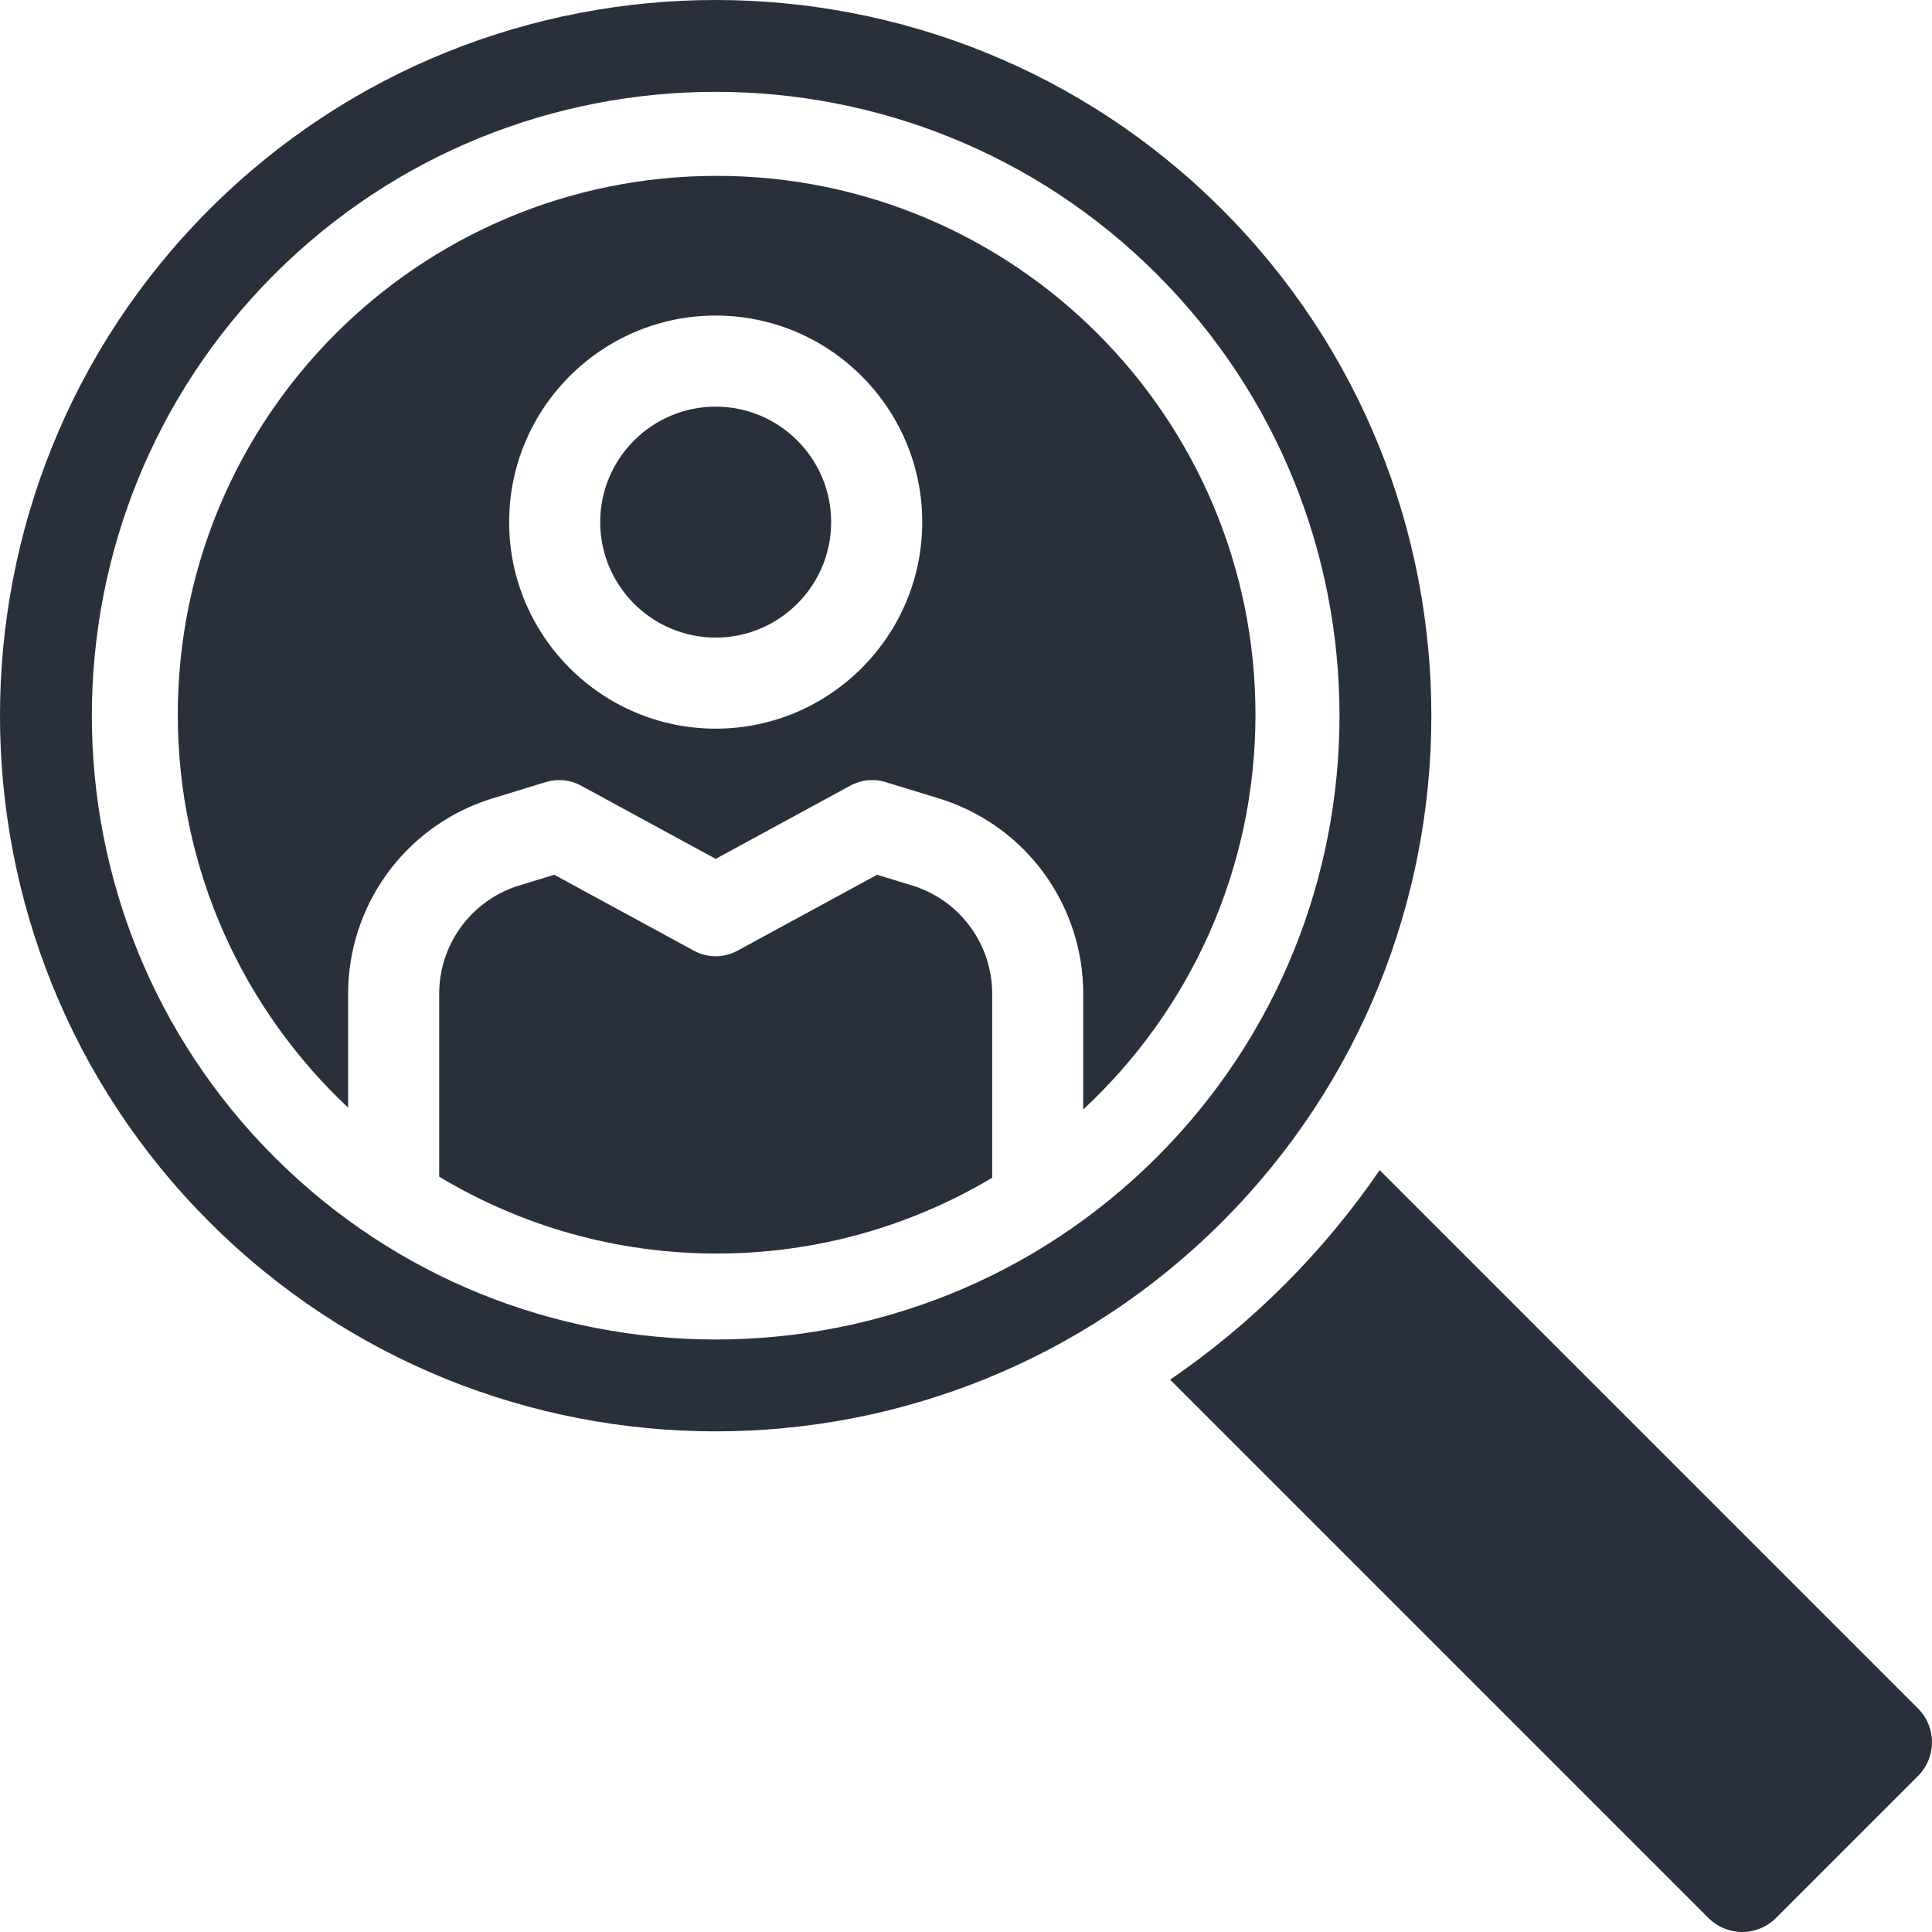 <?xml version="1.0" encoding="UTF-8" standalone="no"?>
<svg
   version="1.1"
   viewBox="0 0 297 297"
   enable-background="new 0 0 297 297"
   id="svg8884"
   sodipodi:docname="investigate.svg"
   inkscape:version="1.2.1 (1:1.2.1+202210291243+9c6d41e410)"
   xmlns:inkscape="http://www.inkscape.org/namespaces/inkscape"
   xmlns:sodipodi="http://sodipodi.sourceforge.net/DTD/sodipodi-0.dtd"
   xmlns="http://www.w3.org/2000/svg"
   xmlns:svg="http://www.w3.org/2000/svg">
  <defs
     id="defs8888" />
  <sodipodi:namedview
     id="namedview8886"
     pagecolor="#ffffff"
     bordercolor="#000000"
     borderopacity="0.25"
     inkscape:showpageshadow="2"
     inkscape:pageopacity="0.0"
     inkscape:pagecheckerboard="0"
     inkscape:deskcolor="#d1d1d1"
     showgrid="false"
     inkscape:zoom="2.6531987"
     inkscape:cx="148.8769"
     inkscape:cy="148.68845"
     inkscape:window-width="1846"
     inkscape:window-height="1016"
     inkscape:window-x="0"
     inkscape:window-y="0"
     inkscape:window-maximized="1"
     inkscape:current-layer="svg8884" />
  <g
     id="g8882"
     style="fill:#2a303b;fill-opacity:1">
    <path
       d="m187.852,32.188c-42.917-42.917-112.749-42.916-155.665,0-42.916,42.915-42.916,112.746-0.001,155.663 42.919,42.919 112.75,42.917 155.665-0.001 42.916-42.916 42.916-112.747 0.001-155.662zm-77.832,173.729c-24.569,0-49.139-9.351-67.843-28.057-37.409-37.408-37.409-98.276 0-135.685 37.407-37.407 98.274-37.409 135.685,0 37.408,37.409 37.408,98.277 0,135.685-18.705,18.705-43.274,28.057-67.842,28.057z"
       id="path8872"
       style="fill:#2a303b;fill-opacity:1" />
    <path
       d="m294.853,262.639l-82.637-82.638c-0.041-0.041-0.087-0.072-0.128-0.111-4.245,6.195-9.109,12.09-14.607,17.589-5.499,5.499-11.394,10.363-17.59,14.608 0.04,0.041 0.071,0.088 0.112,0.128l82.637,82.638c1.376,1.375 3.241,2.147 5.185,2.147 1.945,0 3.809-0.772 5.185-2.147l21.843-21.843c2.863-2.864 2.863-7.507 0-10.371z"
       id="path8874"
       style="fill:#2a303b;fill-opacity:1" />
    <path
       d="m140.668,136.262l-5.832-1.79-21.472,11.678c-2.086,1.135-4.604,1.135-6.688,0l-21.474-11.678-5.832,1.79c-7.095,2.398-11.855,9.029-11.855,16.523v28.099c12.459,7.499 27.049,11.818 42.65,11.818 15.481,0 29.963-4.258 42.358-11.651v-28.267c0-7.493-4.76-14.124-11.855-16.522z"
       id="path8876"
       style="fill:#2a303b;fill-opacity:1" />
    <path
       d="m110.02,62.51c-9.788,0-17.752,7.964-17.752,17.752s7.964,17.752 17.752,17.752 17.752-7.964 17.752-17.752-7.964-17.752-17.752-17.752z"
       id="path8878"
       style="fill:#2a303b;fill-opacity:1" />
    <path
       d="m110.165,27.036c-45.748,0-82.833,37.086-82.833,82.833 0,23.829 10.076,45.292 26.183,60.404v-17.488c0-13.555 8.641-25.543 21.5-29.829 0.054-0.018 0.106-0.035 0.16-0.052l8.733-2.68c1.8-0.551 3.746-0.356 5.397,0.543l20.714,11.265 20.712-11.265c1.654-0.899 3.6-1.094 5.398-0.543l8.733,2.68c0.054,0.017 0.106,0.034 0.16,0.052 12.859,4.286 21.5,16.274 21.5,29.829v17.767c16.279-15.126 26.475-36.708 26.475-60.682 0.001-45.748-37.084-82.834-82.832-82.834zm-.145,84.978c-17.508,0-31.752-14.244-31.752-31.752s14.244-31.752 31.752-31.752 31.752,14.244 31.752,31.752-14.245,31.752-31.752,31.752z"
       id="path8880"
       style="fill:#2a303b;fill-opacity:1" />
  </g>
</svg>

